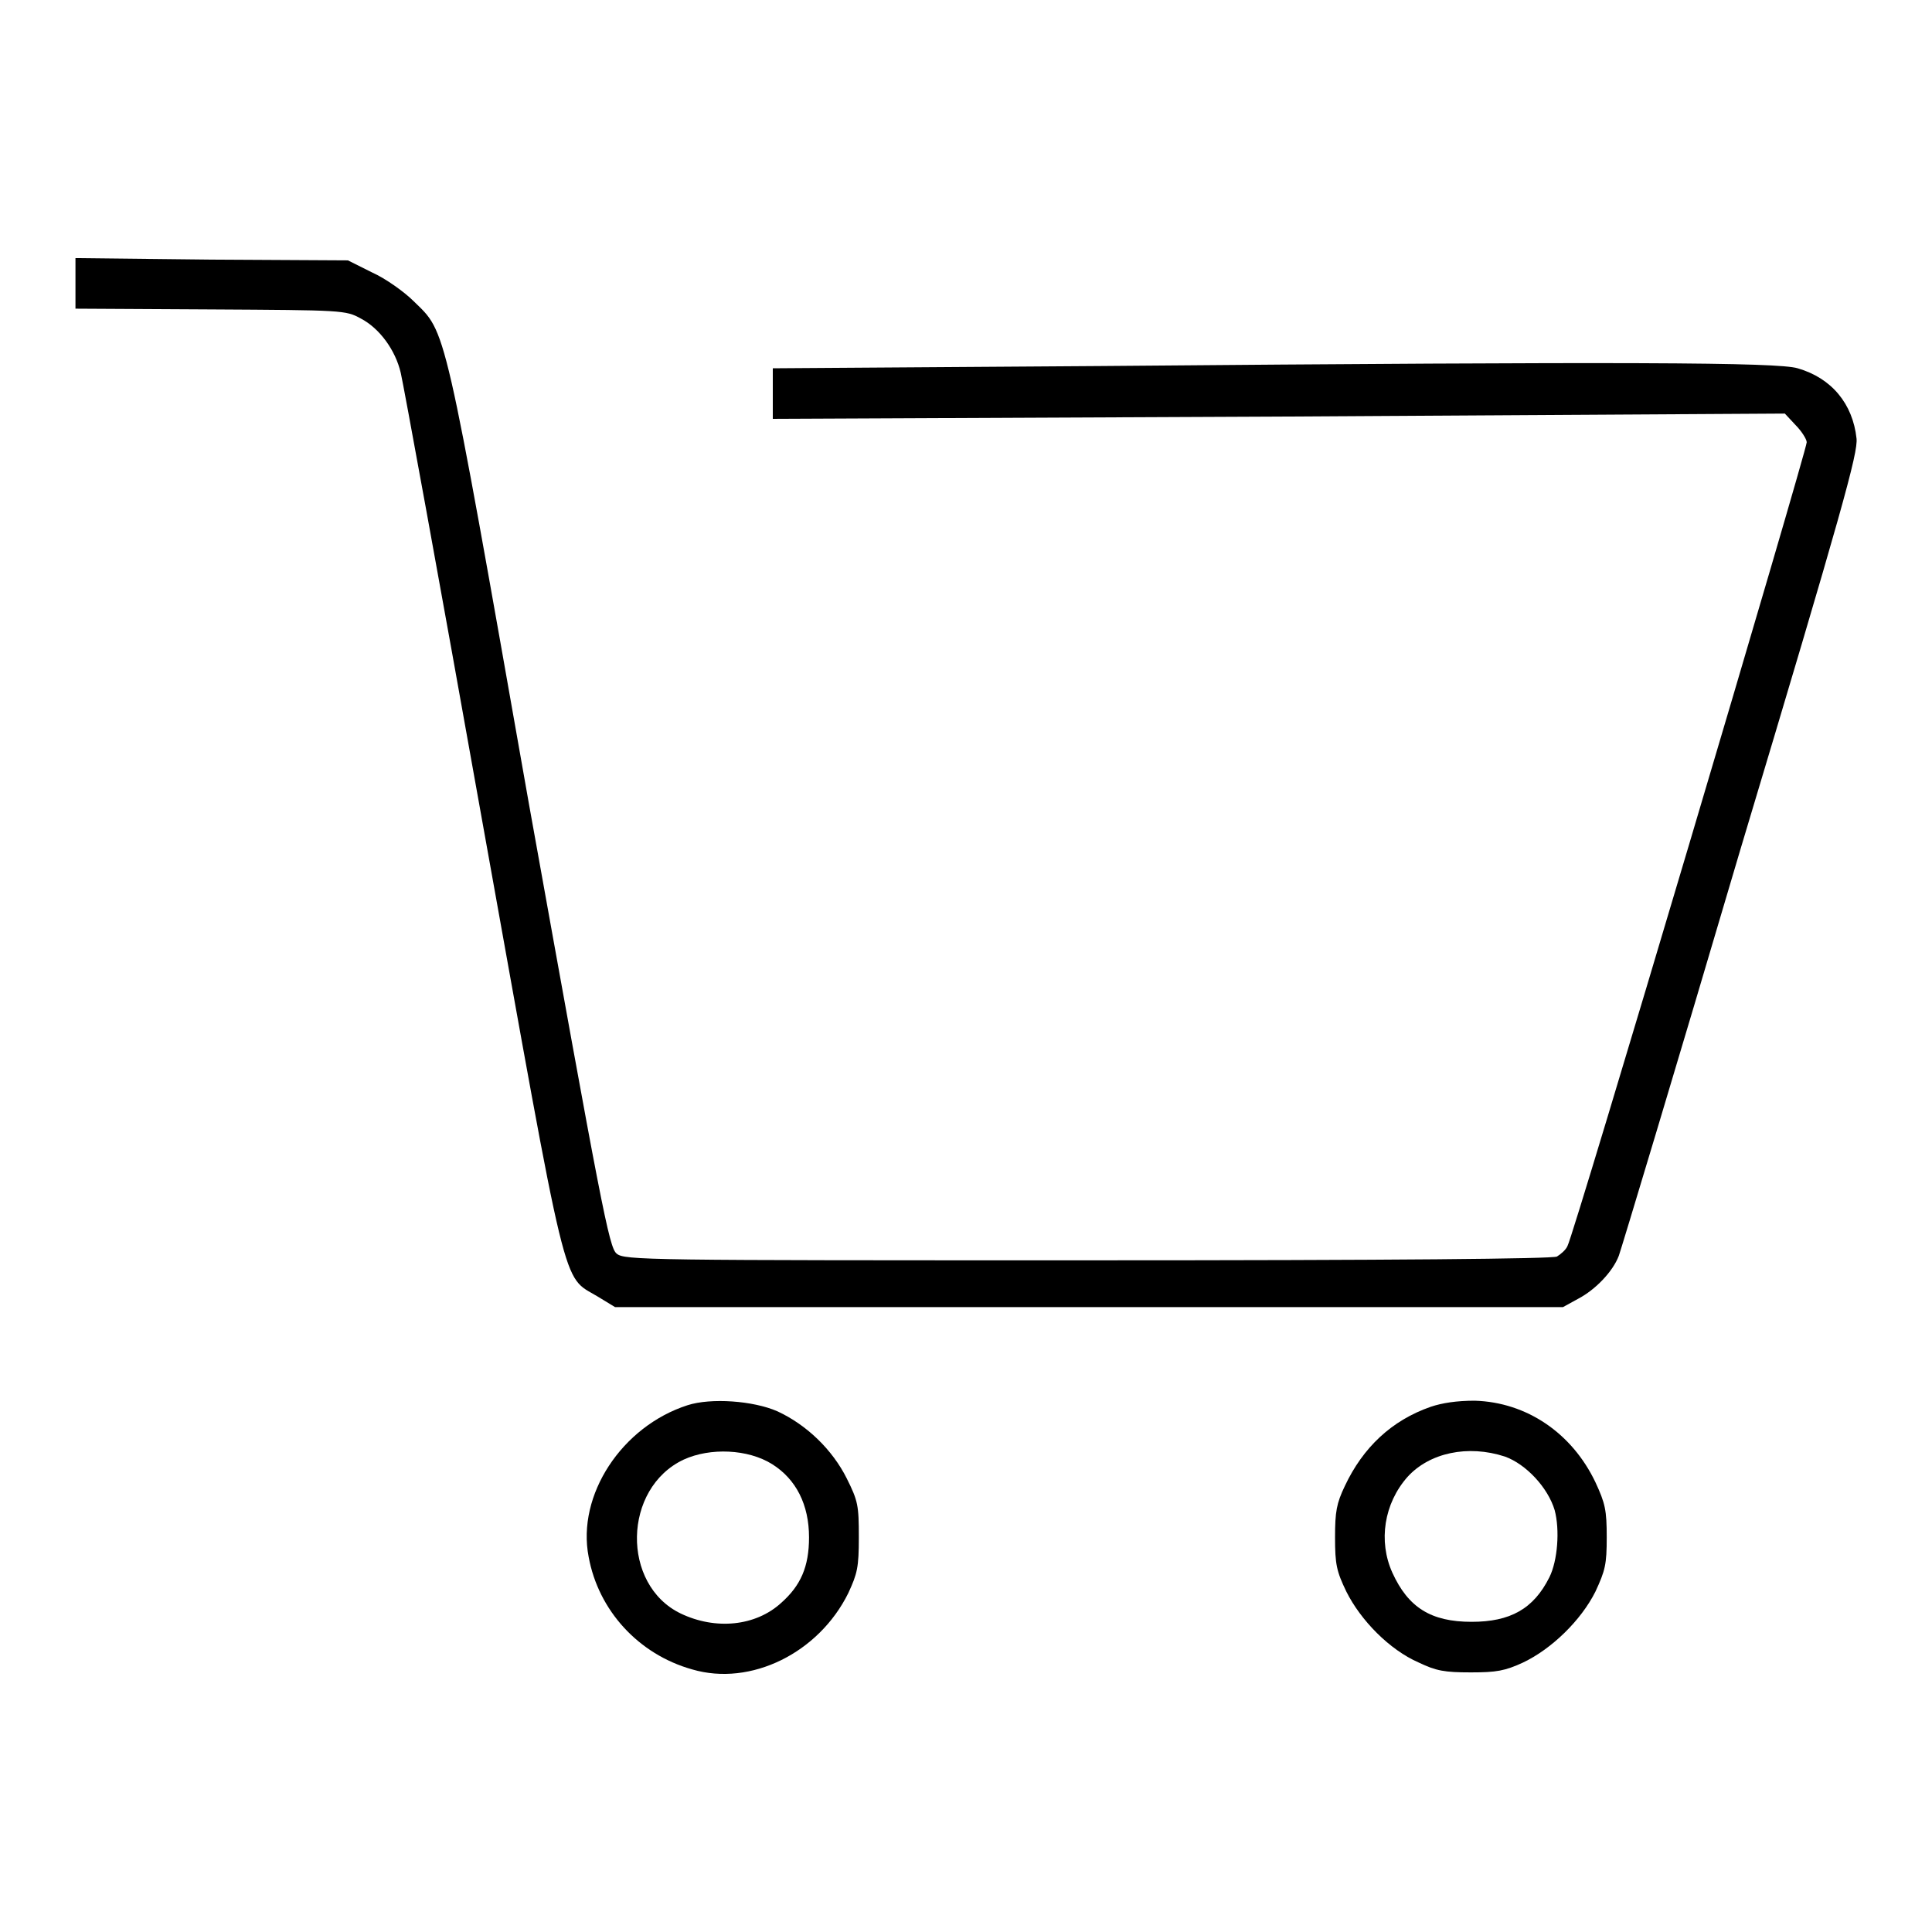 <?xml version="1.0" encoding="utf-8"?>
<!-- Svg Vector Icons : http://www.onlinewebfonts.com/icon -->
<!DOCTYPE svg PUBLIC "-//W3C//DTD SVG 1.1//EN" "http://www.w3.org/Graphics/SVG/1.1/DTD/svg11.dtd">
<svg version="1.1" xmlns="http://www.w3.org/2000/svg" xmlns:xlink="http://www.w3.org/1999/xlink" x="0px" y="0px" viewBox="0 0 256 256" enable-background="new 0 0 256 256" xml:space="preserve">
<g><g><g><path fill="#000000" d="M10,37.5v3.4L27.9,41c17.5,0.1,17.9,0.1,19.9,1.2c2.5,1.3,4.6,4.2,5.3,7.2c0.3,1.2,5.2,28,10.8,59.4c11.5,64,10.5,60.1,15.3,63l2.3,1.4h62.8h62.8l2-1.1c2.3-1.2,4.6-3.6,5.4-5.7c0.3-0.8,7.6-25,16.1-53.8C244.2,67.3,246.2,60,246,58.1c-0.5-4.6-3.3-8-7.8-9.3c-2.6-0.8-22.4-0.9-92.3-0.3l-43.5,0.3v3.4v3.3l67-0.3l67.1-0.4l1.4,1.5c0.8,0.8,1.5,1.9,1.5,2.3c0,1.1-30.9,105.2-31.7,106.5c-0.2,0.5-0.9,1.1-1.4,1.4c-0.6,0.3-21.3,0.5-62.2,0.5c-58.4,0-61.4,0-62.4-0.9c-1-0.8-2-6.1-11.6-59.5C58.7,42,59.2,44.2,54.8,39.9c-1.2-1.2-3.7-3-5.5-3.8l-3.2-1.6l-18.1-0.1L10,34.2V37.5L10,37.5z"/><path fill="#000000" d="M91.1,186.2c-8.7,2.8-14.7,11.9-13.1,20.1c1.3,7.1,6.6,12.9,13.7,14.9c7.8,2.3,16.8-2.2,20.7-10.1c1.2-2.6,1.4-3.4,1.4-7.4c0-4.2-0.1-4.8-1.6-7.8c-1.9-3.8-5.3-7.1-9.2-8.9C99.8,185.6,94.2,185.2,91.1,186.2z M102.3,194c3.2,2,4.9,5.4,4.9,9.7c0,3.9-1.1,6.4-3.7,8.7c-3.4,3.1-8.7,3.6-13.3,1.4c-7.9-3.8-7.7-16.6,0.4-20.4C94.1,191.8,99.1,192,102.3,194z"/><path fill="#000000" d="M189.6,186.4c-5.2,1.8-9,5.4-11.4,10.5c-1.1,2.3-1.3,3.4-1.3,6.8c0,3.6,0.2,4.5,1.5,7.2c1.9,3.8,5.7,7.7,9.6,9.4c2.3,1.1,3.4,1.3,6.9,1.3c3.4,0,4.5-0.2,6.9-1.3c3.8-1.8,7.7-5.6,9.6-9.4c1.3-2.8,1.5-3.6,1.5-7.2c0-3.6-0.2-4.5-1.5-7.3c-3.1-6.5-9.1-10.6-16-10.8C193,185.6,191.1,185.9,189.6,186.4z M199.4,193c2.8,1,5.7,4.1,6.6,7.1c0.7,2.6,0.4,6.7-0.7,8.9c-2.1,4.2-5.2,5.9-10.3,5.9c-5.4,0-8.4-1.9-10.5-6.5c-1.9-4.2-1.1-9.2,2-12.7C189.4,192.5,194.5,191.4,199.4,193z"/></g></g></g>
</svg>